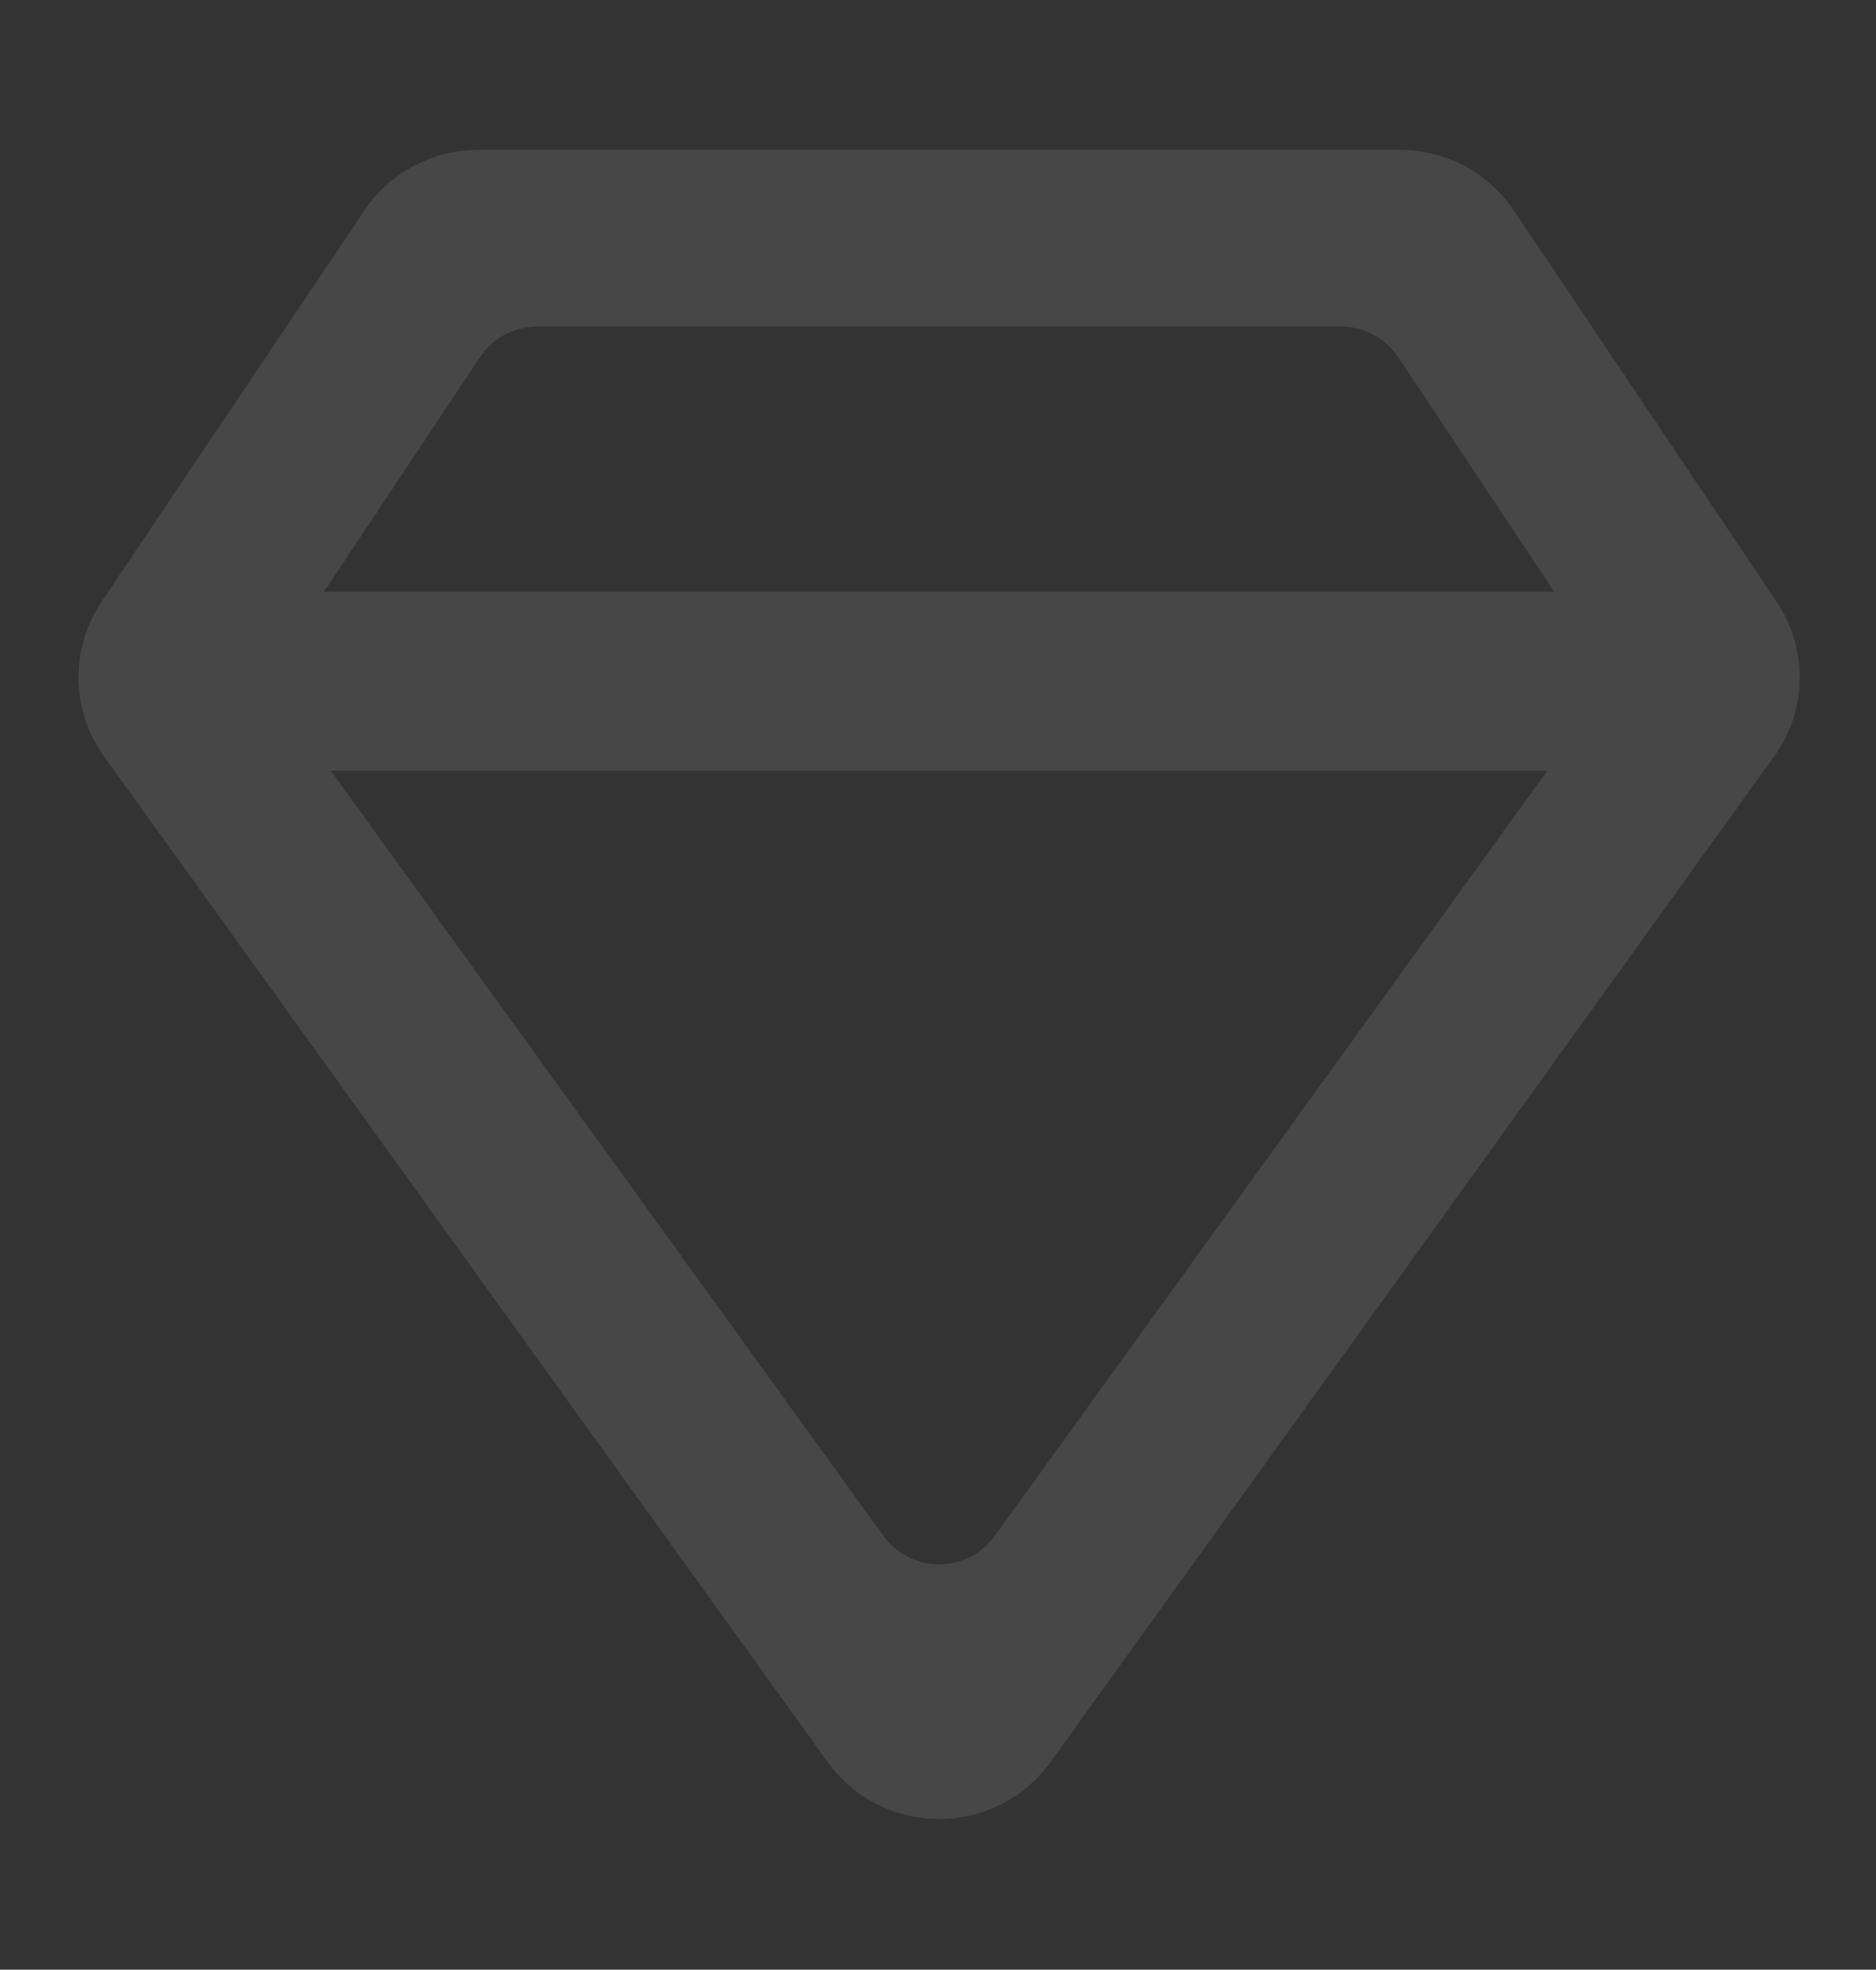 <svg width="263" height="276" viewBox="0 0 263 276" fill="none" xmlns="http://www.w3.org/2000/svg">
<rect x="0" y="0" width="263" height="276" fill="#333333" stroke="none"/>
<g opacity="0.1">
<path d="M212.217 29.481C208.657 24.183 202.663 21 196.245 21H67.059C60.641 21 54.647 24.183 51.087 29.481L14.224 84.343C9.8 90.927 9.94 99.54 14.576 105.979L116.031 246.907C123.687 257.541 139.617 257.541 147.273 246.907L248.728 105.979C253.364 99.54 253.504 90.927 249.08 84.343L212.217 29.481ZM41.043 100.607C38.726 97.4 38.642 93.106 40.833 89.813L67.291 50.038C69.068 47.367 72.077 45.761 75.302 45.761H188.002C191.227 45.761 194.236 47.367 196.013 50.038L222.471 89.813C224.662 93.106 224.578 97.4 222.261 100.607L139.453 215.22C135.624 220.52 127.68 220.52 123.851 215.22L41.043 100.607Z" fill="white"/>
<path d="M35.669 82.901H227.635V107.984H35.669V82.901Z" fill="white"/>
</g>
</svg>

